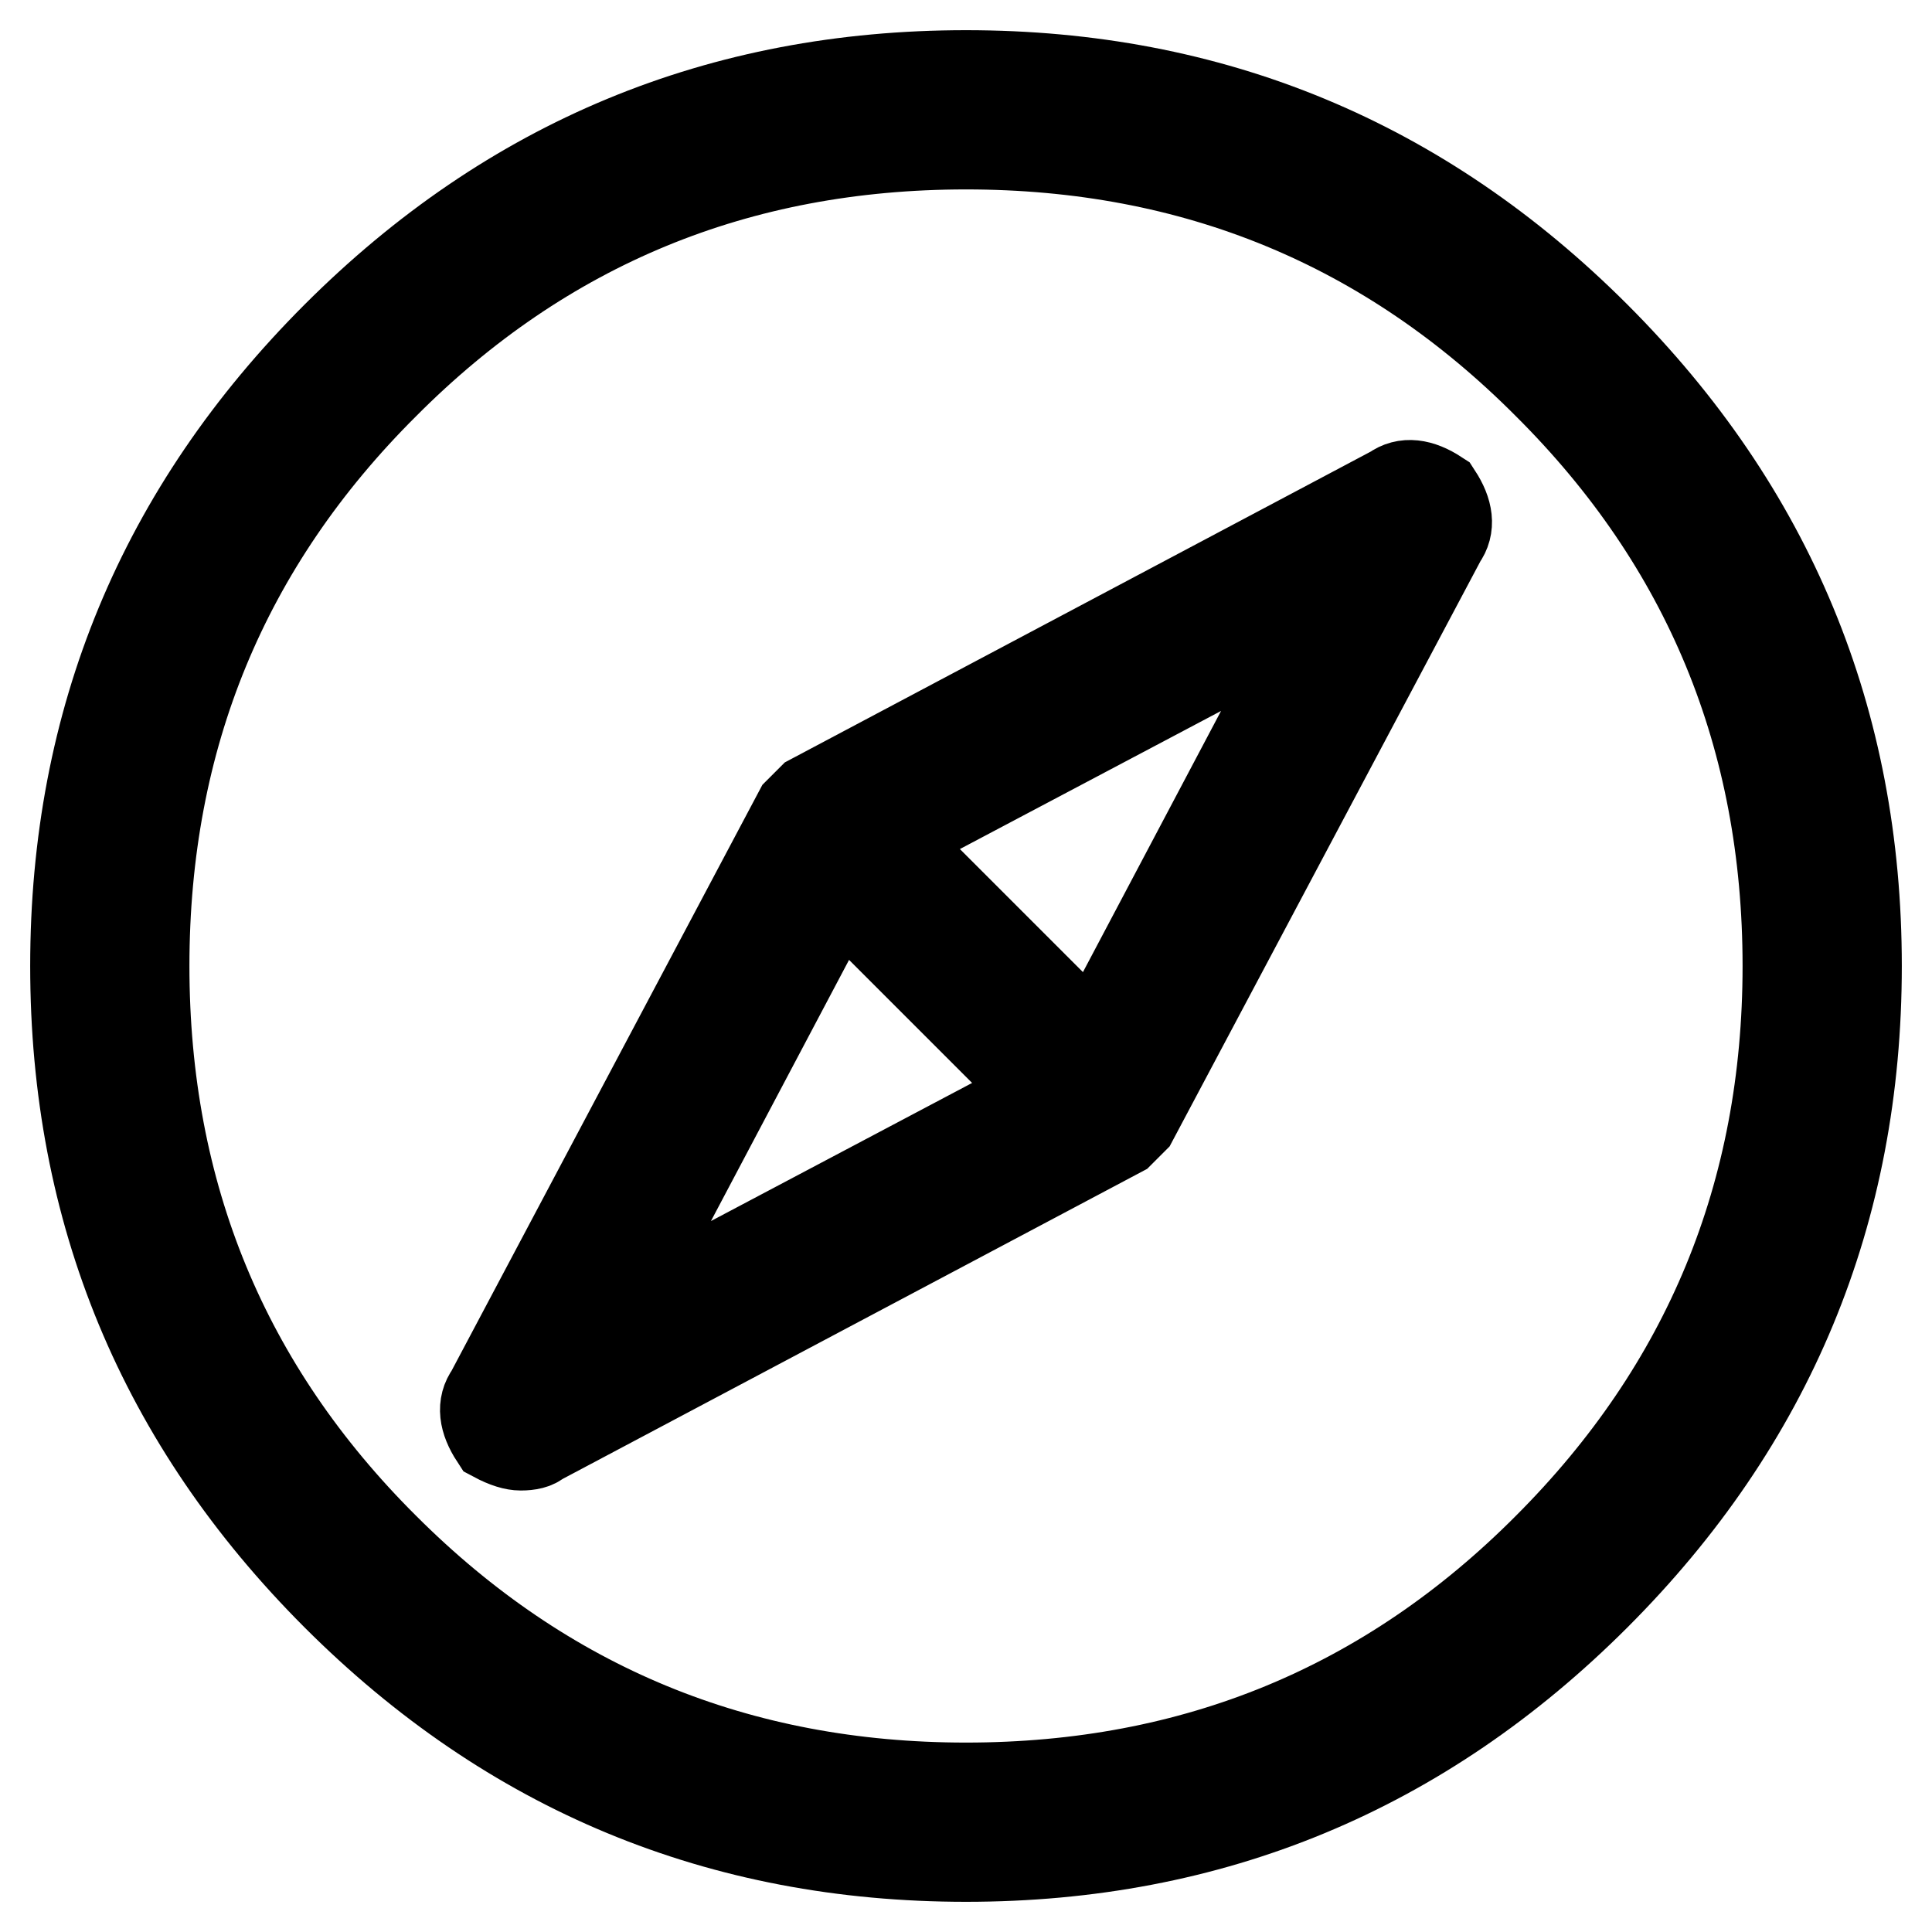 <?xml version="1.0" encoding="utf-8"?>
<!-- Svg Vector Icons : http://www.onlinewebfonts.com/icon -->
<!DOCTYPE svg PUBLIC "-//W3C//DTD SVG 1.1//EN" "http://www.w3.org/Graphics/SVG/1.1/DTD/svg11.dtd">
<svg version="1.1" xmlns="http://www.w3.org/2000/svg" xmlns:xlink="http://www.w3.org/1999/xlink" x="0px" y="0px" viewBox="0 0 256 256" enable-background="new 0 0 256 256" xml:space="preserve">
<g> <path stroke-width="12" fill-opacity="0" stroke="#000000"  d="M211.4,211.4C188.3,234.5,160.5,246,128,246c-32.5,0-60.3-11.5-83.4-34.6C21.5,188.3,10,160.5,10,128 c0-32.5,11.5-60.3,34.6-83.4C67.7,21.5,95.5,10,128,10c32.5,0,60.3,11.5,83.4,34.6C234.5,67.7,246,95.5,246,128 C246,160.5,234.5,188.3,211.4,211.4z M205.1,50.9C184,29.7,158.3,19.1,128,19.1c-30.3,0-56,10.6-77.1,31.8 C29.7,72,19.1,97.7,19.1,128c0,30.3,10.6,56,31.8,77.1c21.2,21.2,46.9,31.8,77.1,31.8c30.3,0,56-10.6,77.1-31.8 c21.2-21.2,31.8-46.9,31.8-77.1C236.9,97.7,226.3,72,205.1,50.9z M190.4,65.6c-2.3-1.5-4.2-1.7-5.7-0.6l-77.1,40.9l-1.7,1.7 L65,184.7c-1.1,1.5-0.9,3.4,0.6,5.7c1.5,0.8,2.6,1.1,3.4,1.1c1.1,0,1.9-0.2,2.3-0.6l77.1-40.9l1.7-1.7L191,71.3 C192.1,69.8,191.9,67.9,190.4,65.6z M111,117.2l27.8,27.8l-59,31.2L111,117.2z M145,138.8L117.2,111l59-31.2L145,138.8z"/></g>
</svg>